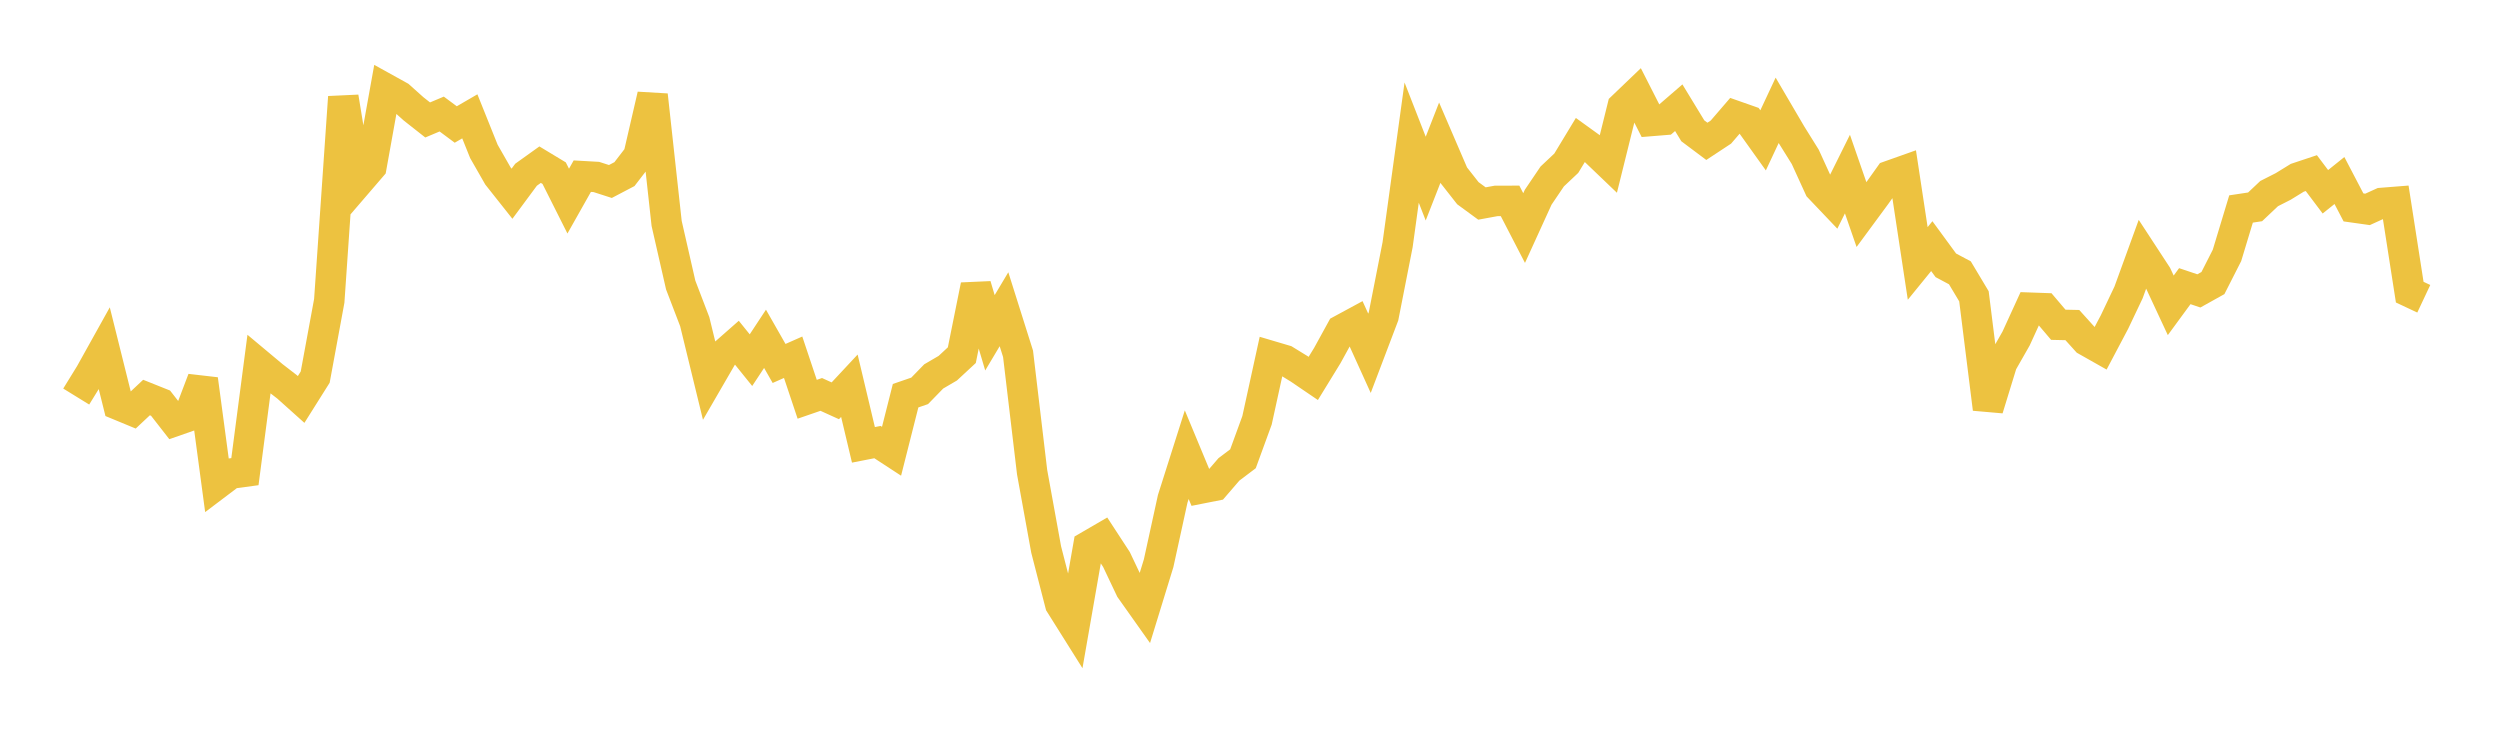 <svg width="164" height="48" xmlns="http://www.w3.org/2000/svg" xmlns:xlink="http://www.w3.org/1999/xlink"><path fill="none" stroke="rgb(237,194,64)" stroke-width="2" d="M5,26.014L5.922,24.517L6.844,22.861L7.766,26.561L8.689,26.943L9.611,26.078L10.533,26.447L11.455,27.63L12.377,27.308L13.299,24.881L14.222,31.763L15.144,31.066L16.066,30.941L16.988,23.896L17.91,24.667L18.832,25.379L19.754,26.205L20.677,24.738L21.599,19.736L22.521,6.367L23.443,12.006L24.365,10.934L25.287,5.807L26.21,6.318L27.132,7.143L28.054,7.869L28.976,7.481L29.898,8.167L30.82,7.632L31.743,9.932L32.665,11.544L33.587,12.708L34.509,11.462L35.431,10.802L36.353,11.359L37.275,13.193L38.198,11.557L39.12,11.609L40.042,11.906L40.964,11.422L41.886,10.225L42.808,6.238L43.731,14.655L44.653,18.697L45.575,21.103L46.497,24.885L47.419,23.294L48.341,22.483L49.263,23.627L50.186,22.226L51.108,23.843L52.03,23.435L52.952,26.192L53.874,25.874L54.796,26.293L55.719,25.304L56.641,29.182L57.563,29.001L58.485,29.603L59.407,25.958L60.329,25.641L61.251,24.694L62.174,24.154L63.096,23.299L64.018,18.724L64.94,21.831L65.862,20.286L66.784,23.208L67.707,30.976L68.629,36.052L69.551,39.631L70.473,41.099L71.395,35.825L72.317,35.289L73.24,36.703L74.162,38.645L75.084,39.947L76.006,36.947L76.928,32.729L77.85,29.827L78.772,32.044L79.695,31.861L80.617,30.792L81.539,30.096L82.461,27.572L83.383,23.358L84.305,23.631L85.228,24.198L86.15,24.825L87.072,23.322L87.994,21.643L88.916,21.144L89.838,23.176L90.76,20.748L91.683,16.052L92.605,9.355L93.527,11.716L94.449,9.358L95.371,11.5L96.293,12.674L97.216,13.35L98.138,13.181L99.06,13.178L99.982,14.961L100.904,12.939L101.826,11.576L102.749,10.706L103.671,9.183L104.593,9.848L105.515,10.73L106.437,7.009L107.359,6.126L108.281,7.938L109.204,7.863L110.126,7.066L111.048,8.581L111.97,9.272L112.892,8.664L113.814,7.593L114.737,7.917L115.659,9.207L116.581,7.239L117.503,8.811L118.425,10.291L119.347,12.309L120.269,13.278L121.192,11.42L122.114,14.079L123.036,12.828L123.958,11.533L124.88,11.206L125.802,17.281L126.725,16.147L127.647,17.405L128.569,17.897L129.491,19.438L130.413,26.823L131.335,23.822L132.257,22.204L133.18,20.187L134.102,20.22L135.024,21.305L135.946,21.325L136.868,22.346L137.79,22.867L138.713,21.12L139.635,19.178L140.557,16.643L141.479,18.053L142.401,20.03L143.323,18.772L144.246,19.083L145.168,18.569L146.09,16.756L147.012,13.709L147.934,13.57L148.856,12.699L149.778,12.231L150.701,11.663L151.623,11.356L152.545,12.581L153.467,11.842L154.389,13.606L155.311,13.736L156.234,13.316L157.156,13.243L158.078,19.165L159,19.599"></path></svg>